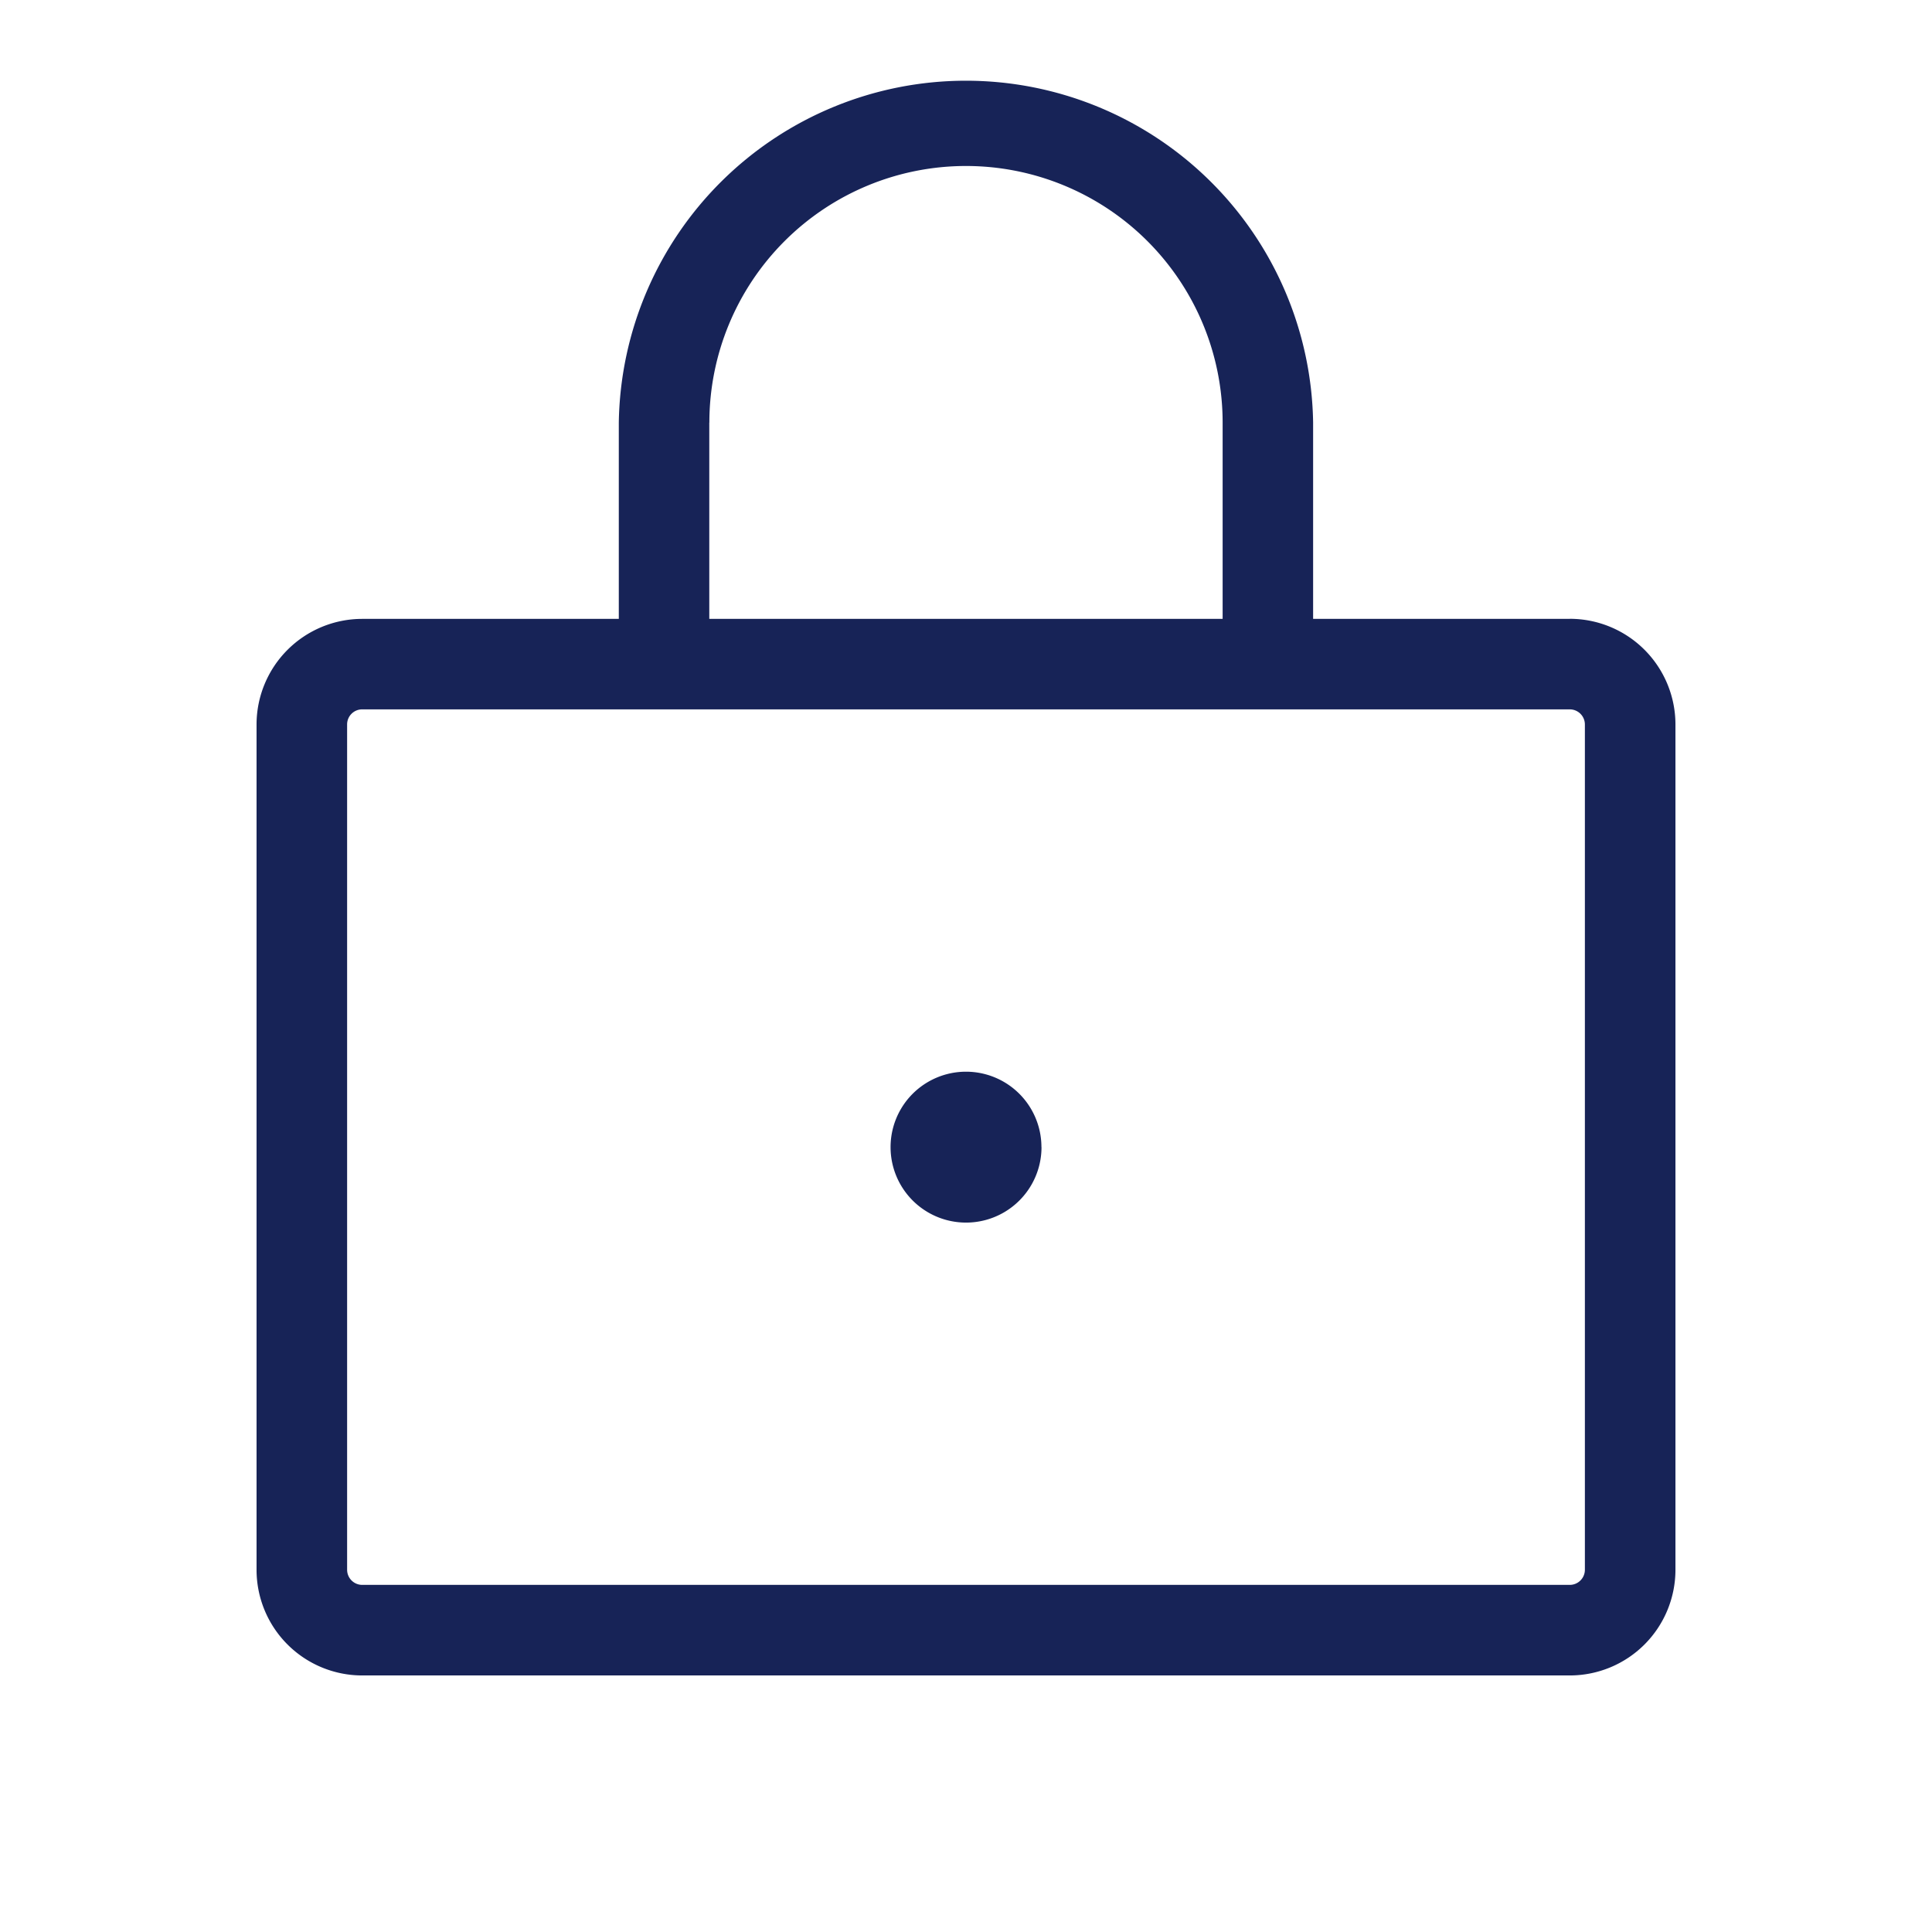 <svg xmlns="http://www.w3.org/2000/svg" width="24" height="24" fill="none"><path fill="#172357" d="M19.5 7.688h-3.188V5.25a4.313 4.313 0 0 0-8.625 0v2.438H4.5A1.313 1.313 0 0 0 3.187 9v10.5A1.313 1.313 0 0 0 4.5 20.813h15a1.313 1.313 0 0 0 1.313-1.313V9A1.313 1.313 0 0 0 19.5 7.687ZM8.812 5.25a3.187 3.187 0 1 1 6.376 0v2.438H8.811V5.25ZM19.688 19.5a.188.188 0 0 1-.188.188h-15a.188.188 0 0 1-.188-.188V9a.187.187 0 0 1 .188-.188h15a.188.188 0 0 1 .188.188v10.5Zm-6.75-5.25a.937.937 0 1 1-1.875 0 .937.937 0 0 1 1.874 0Z"/></svg>